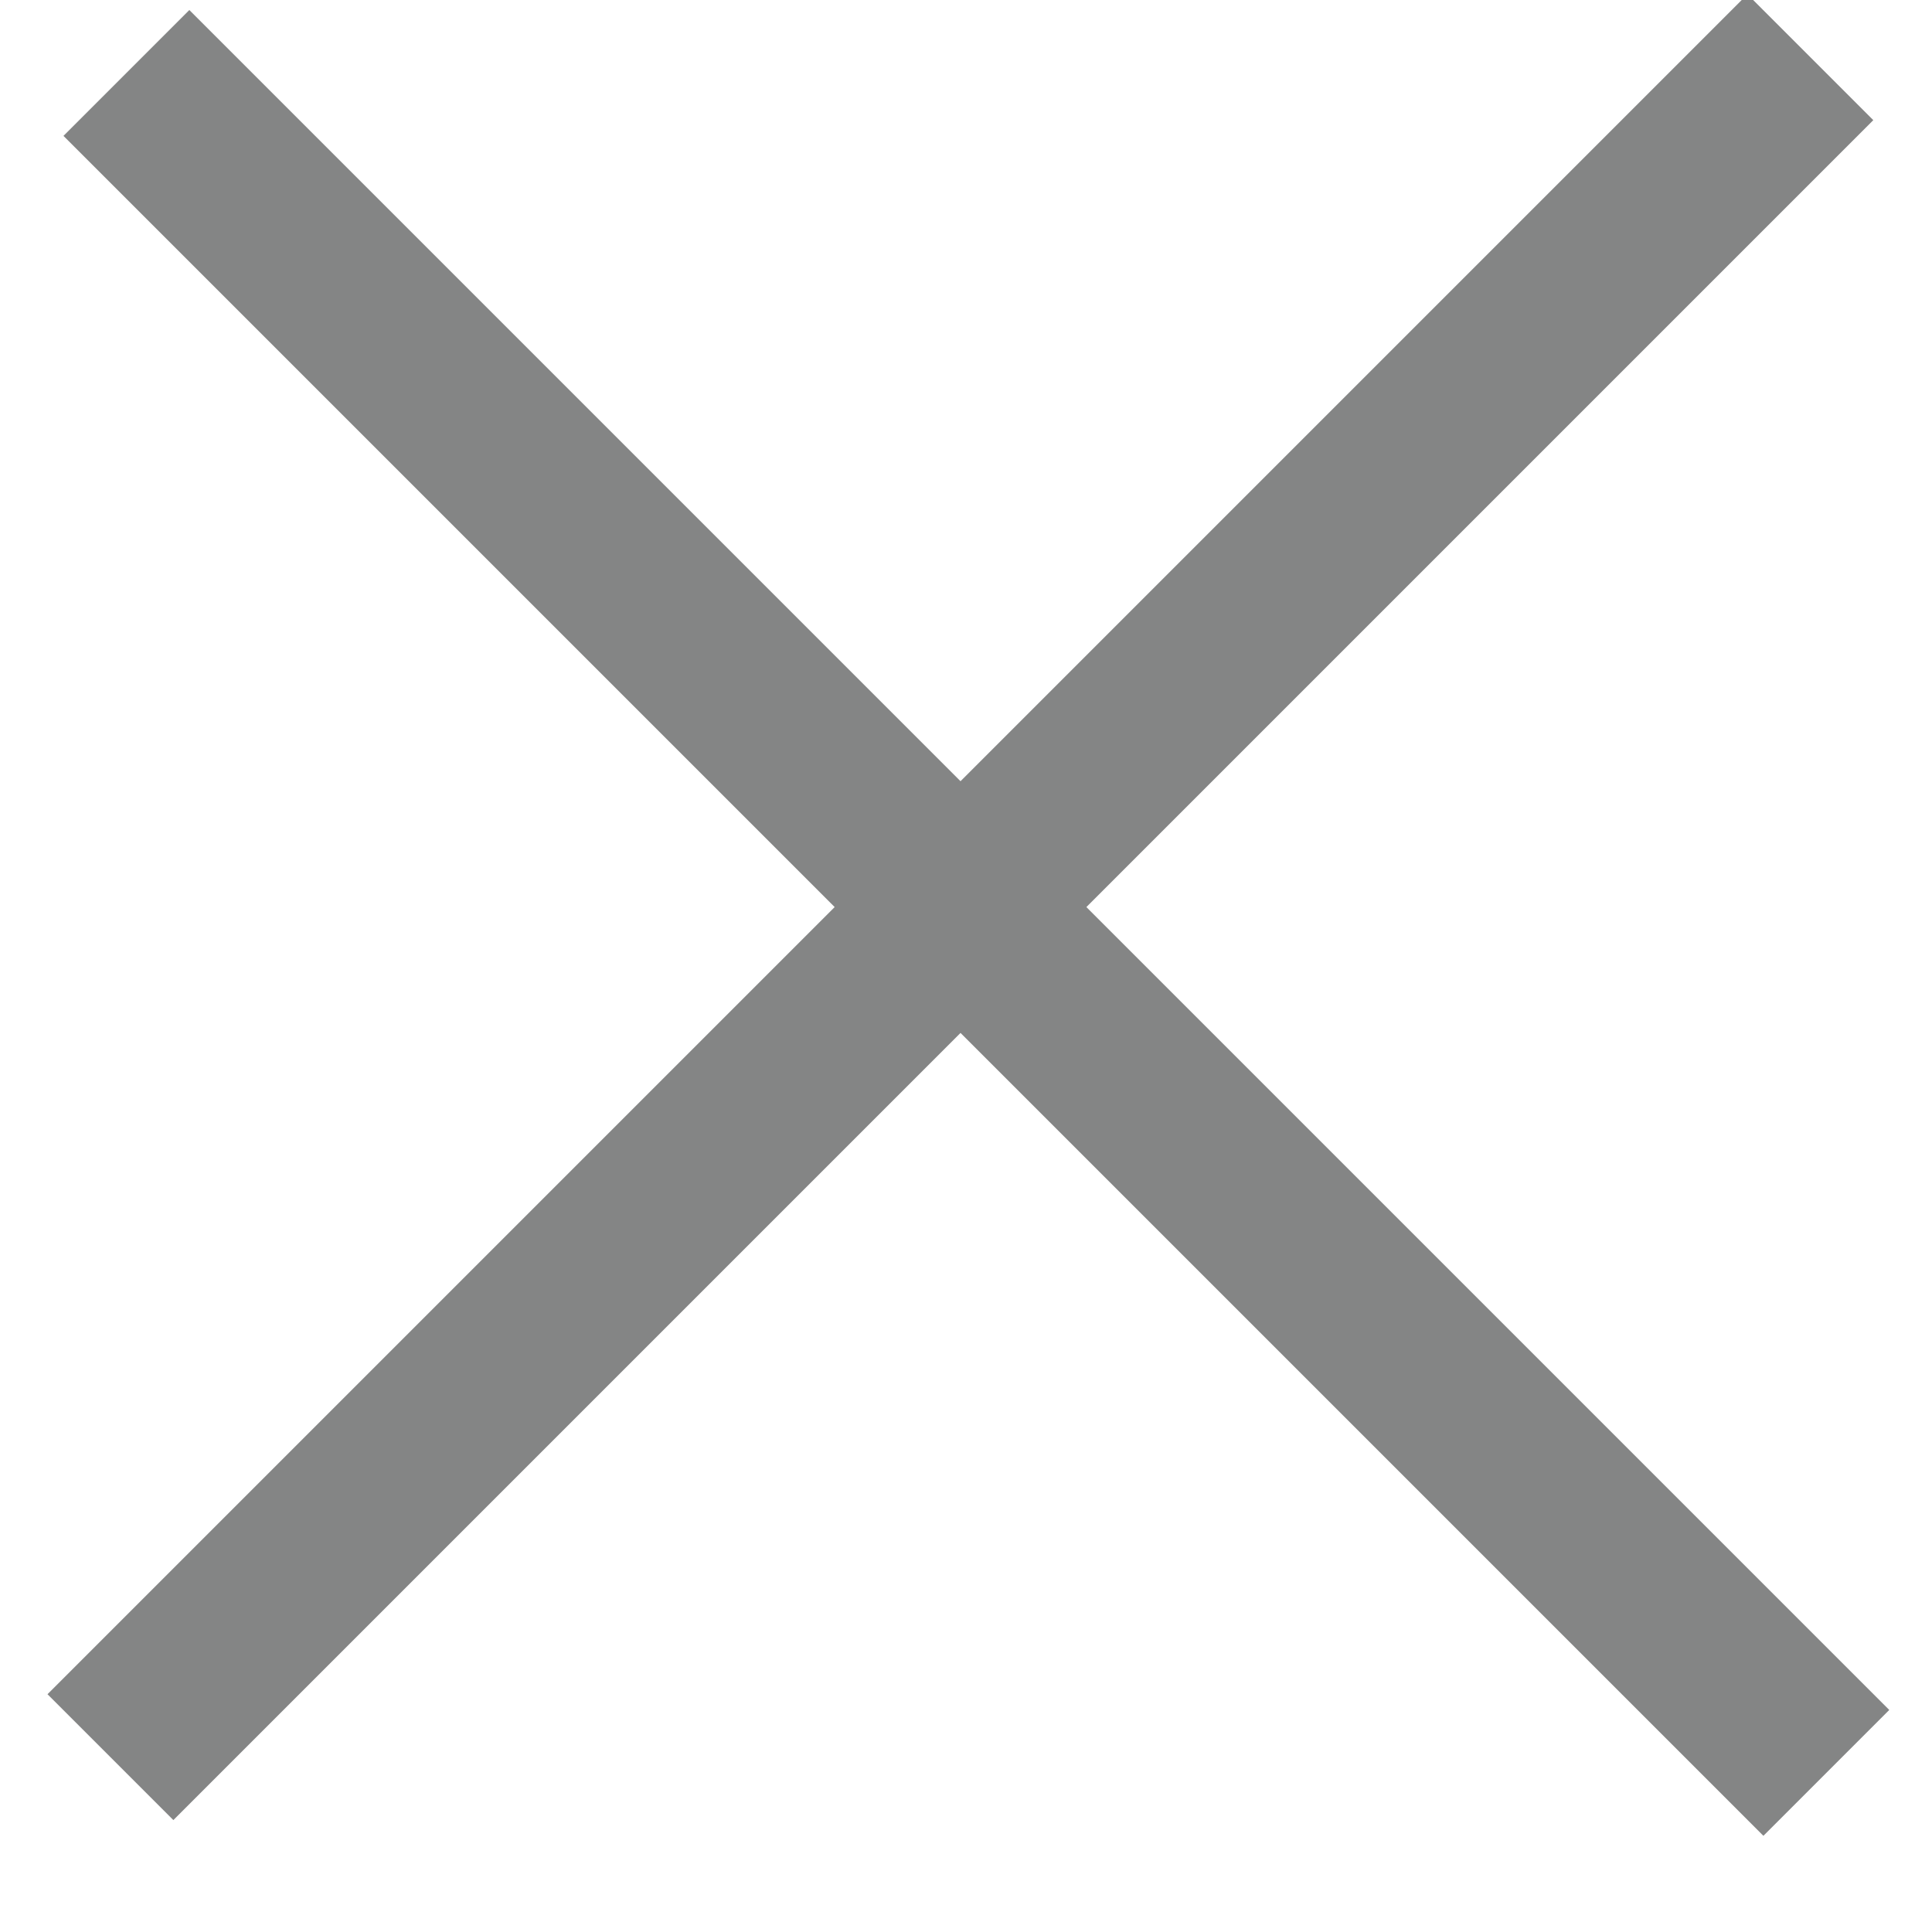 <svg xmlns="http://www.w3.org/2000/svg" width="15" height="15" viewBox="0 0 15 15">
    <g fill="none" fill-rule="evenodd" stroke="#848585" stroke-linecap="square" stroke-width="1.382">
        <path d="M1.47 1.055l12.221 12.221M13.567.933L1.346 13.154"/>
    </g>
</svg>
